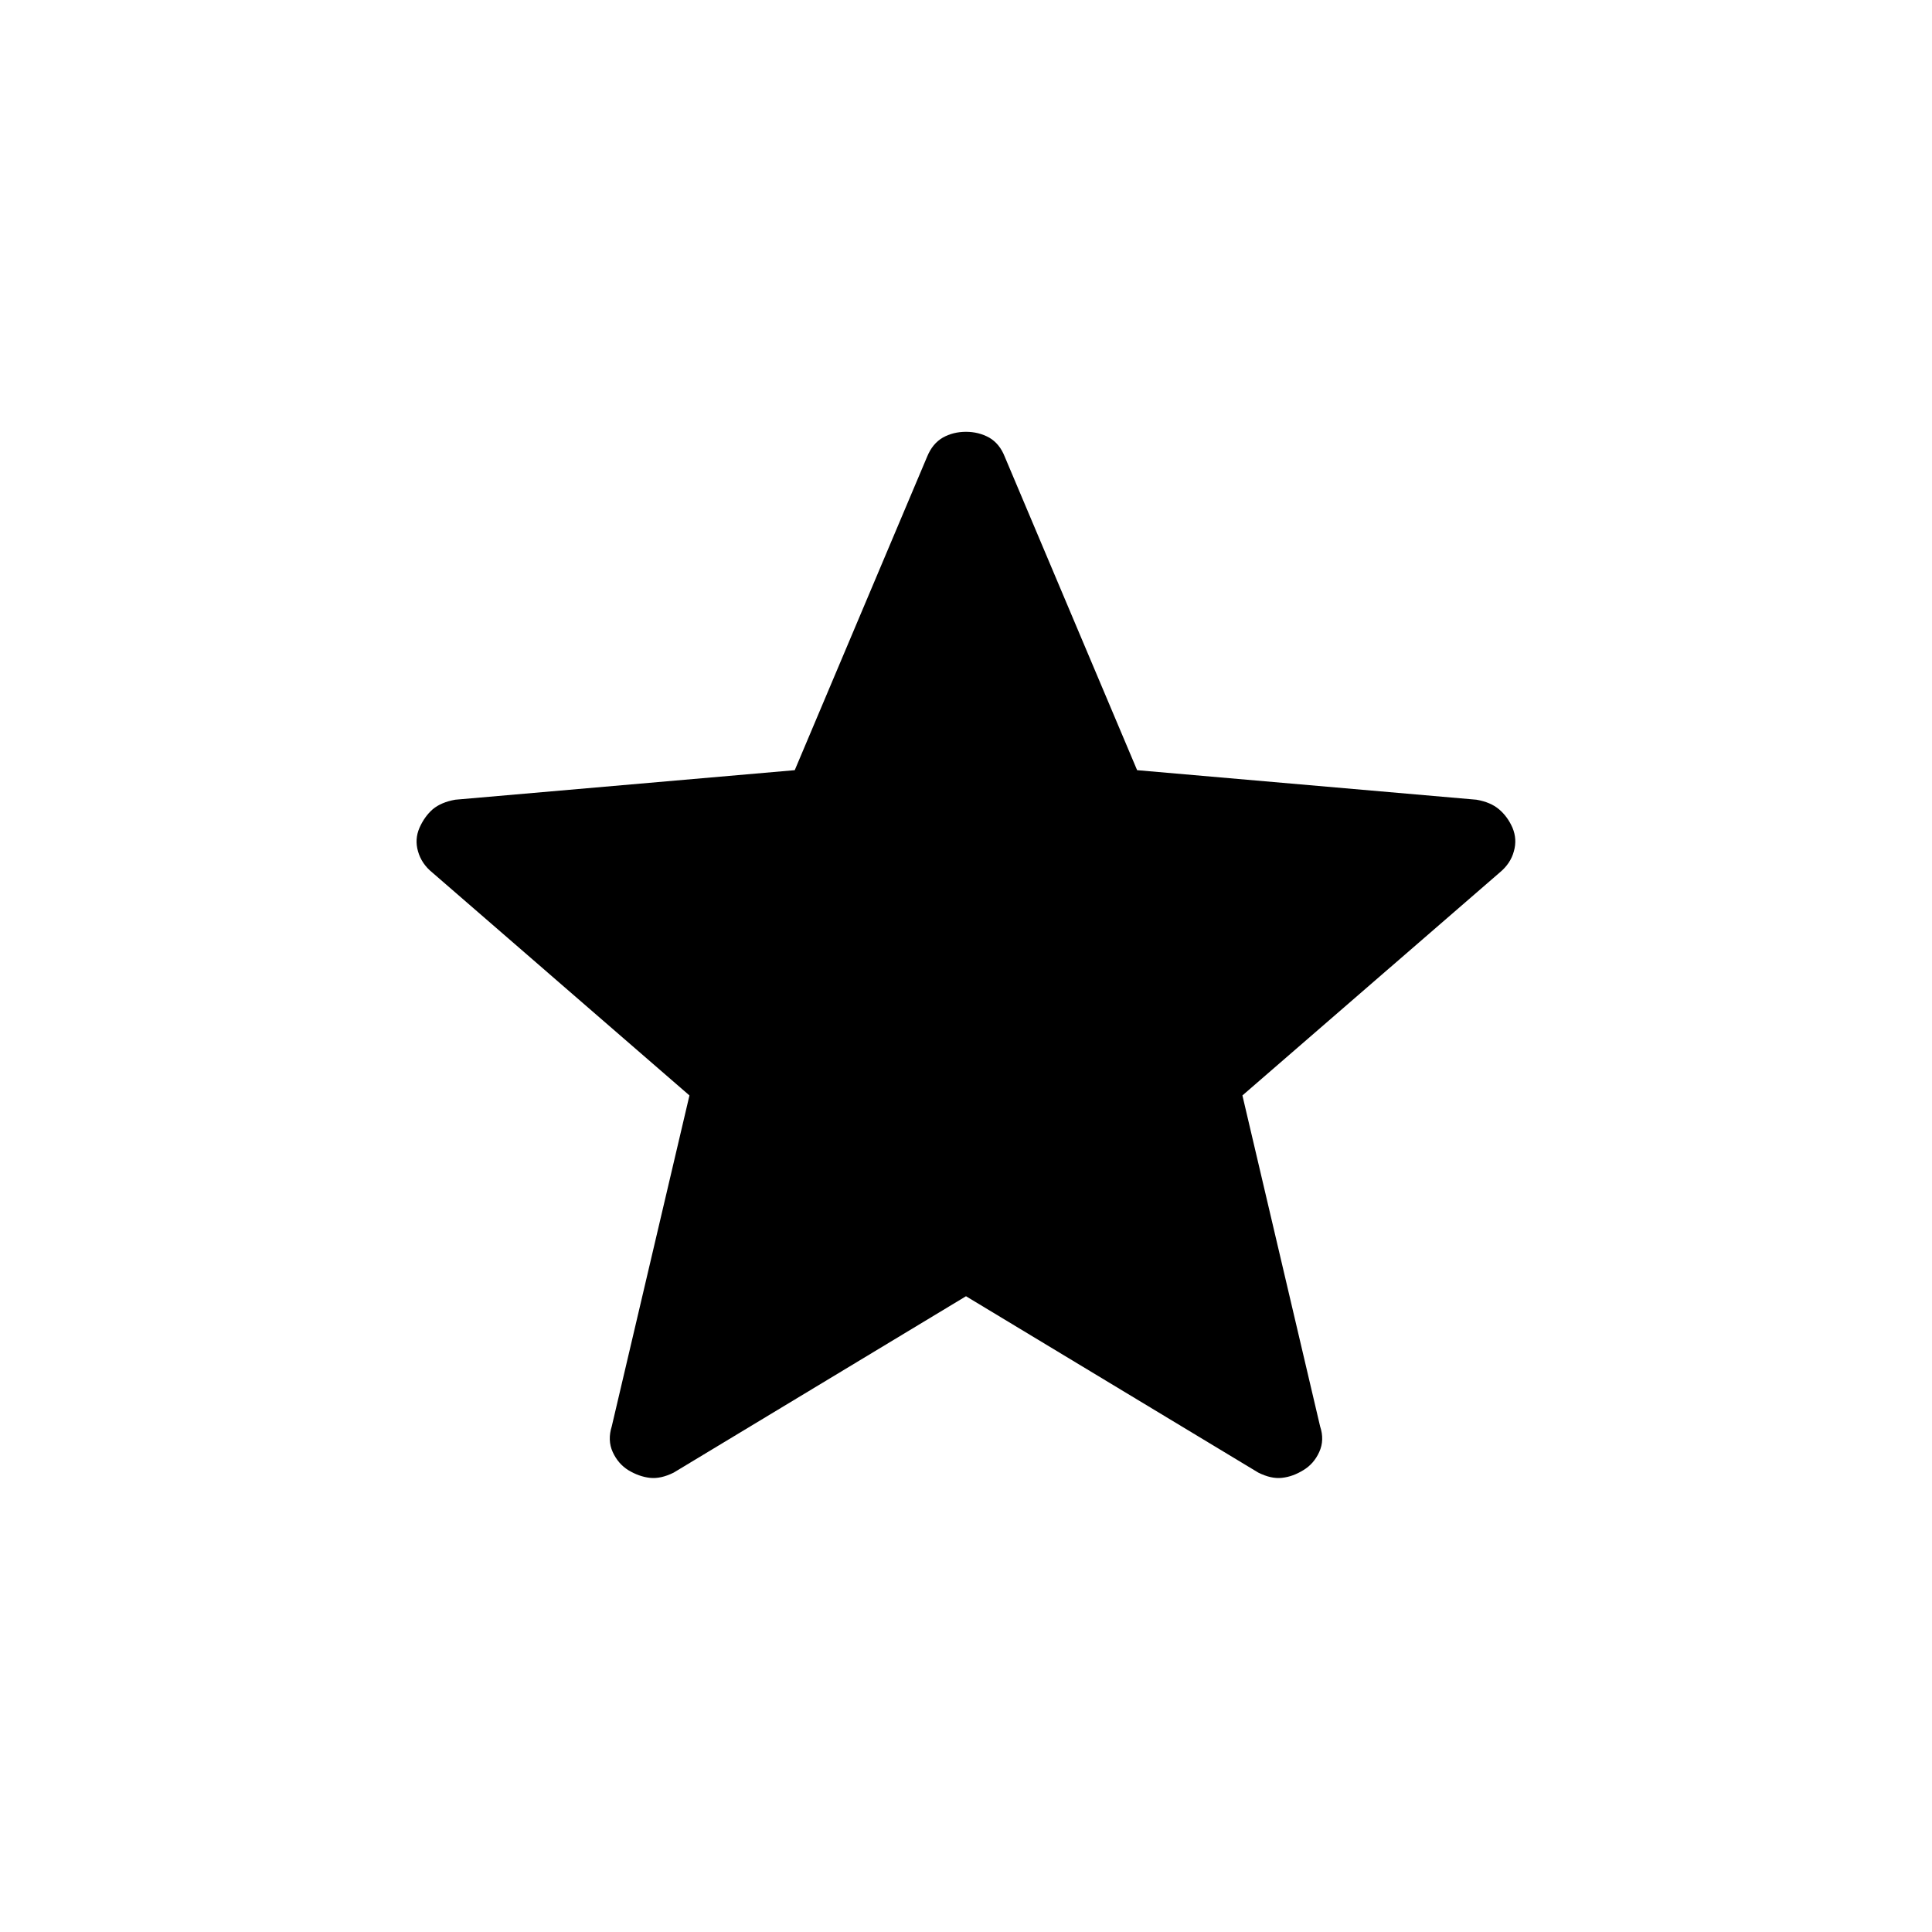 <?xml version="1.0" encoding="UTF-8"?> <svg xmlns="http://www.w3.org/2000/svg" width="14" height="14" viewBox="0 0 14 14" fill="none"><path d="M7 9.393L4.882 10.671C4.82 10.702 4.762 10.715 4.709 10.709C4.656 10.703 4.604 10.684 4.554 10.654C4.504 10.623 4.466 10.579 4.44 10.522C4.414 10.465 4.412 10.403 4.433 10.336L4.996 7.938L3.133 6.323C3.08 6.28 3.046 6.229 3.029 6.169C3.012 6.11 3.016 6.053 3.04 5.998C3.064 5.944 3.096 5.899 3.136 5.864C3.177 5.83 3.231 5.807 3.299 5.795L5.759 5.581L6.718 3.31C6.744 3.246 6.782 3.2 6.832 3.171C6.882 3.143 6.938 3.129 7 3.129C7.061 3.129 7.117 3.143 7.168 3.171C7.218 3.2 7.256 3.246 7.281 3.31L8.24 5.581L10.699 5.795C10.768 5.807 10.822 5.83 10.863 5.865C10.903 5.899 10.936 5.943 10.96 5.998C10.983 6.053 10.987 6.11 10.97 6.169C10.954 6.229 10.919 6.28 10.867 6.323L9.003 7.938L9.566 10.336C9.588 10.402 9.586 10.464 9.56 10.521C9.534 10.579 9.495 10.623 9.445 10.653C9.395 10.684 9.344 10.703 9.29 10.709C9.237 10.715 9.18 10.702 9.118 10.671L7 9.393Z" fill="black"></path></svg> 